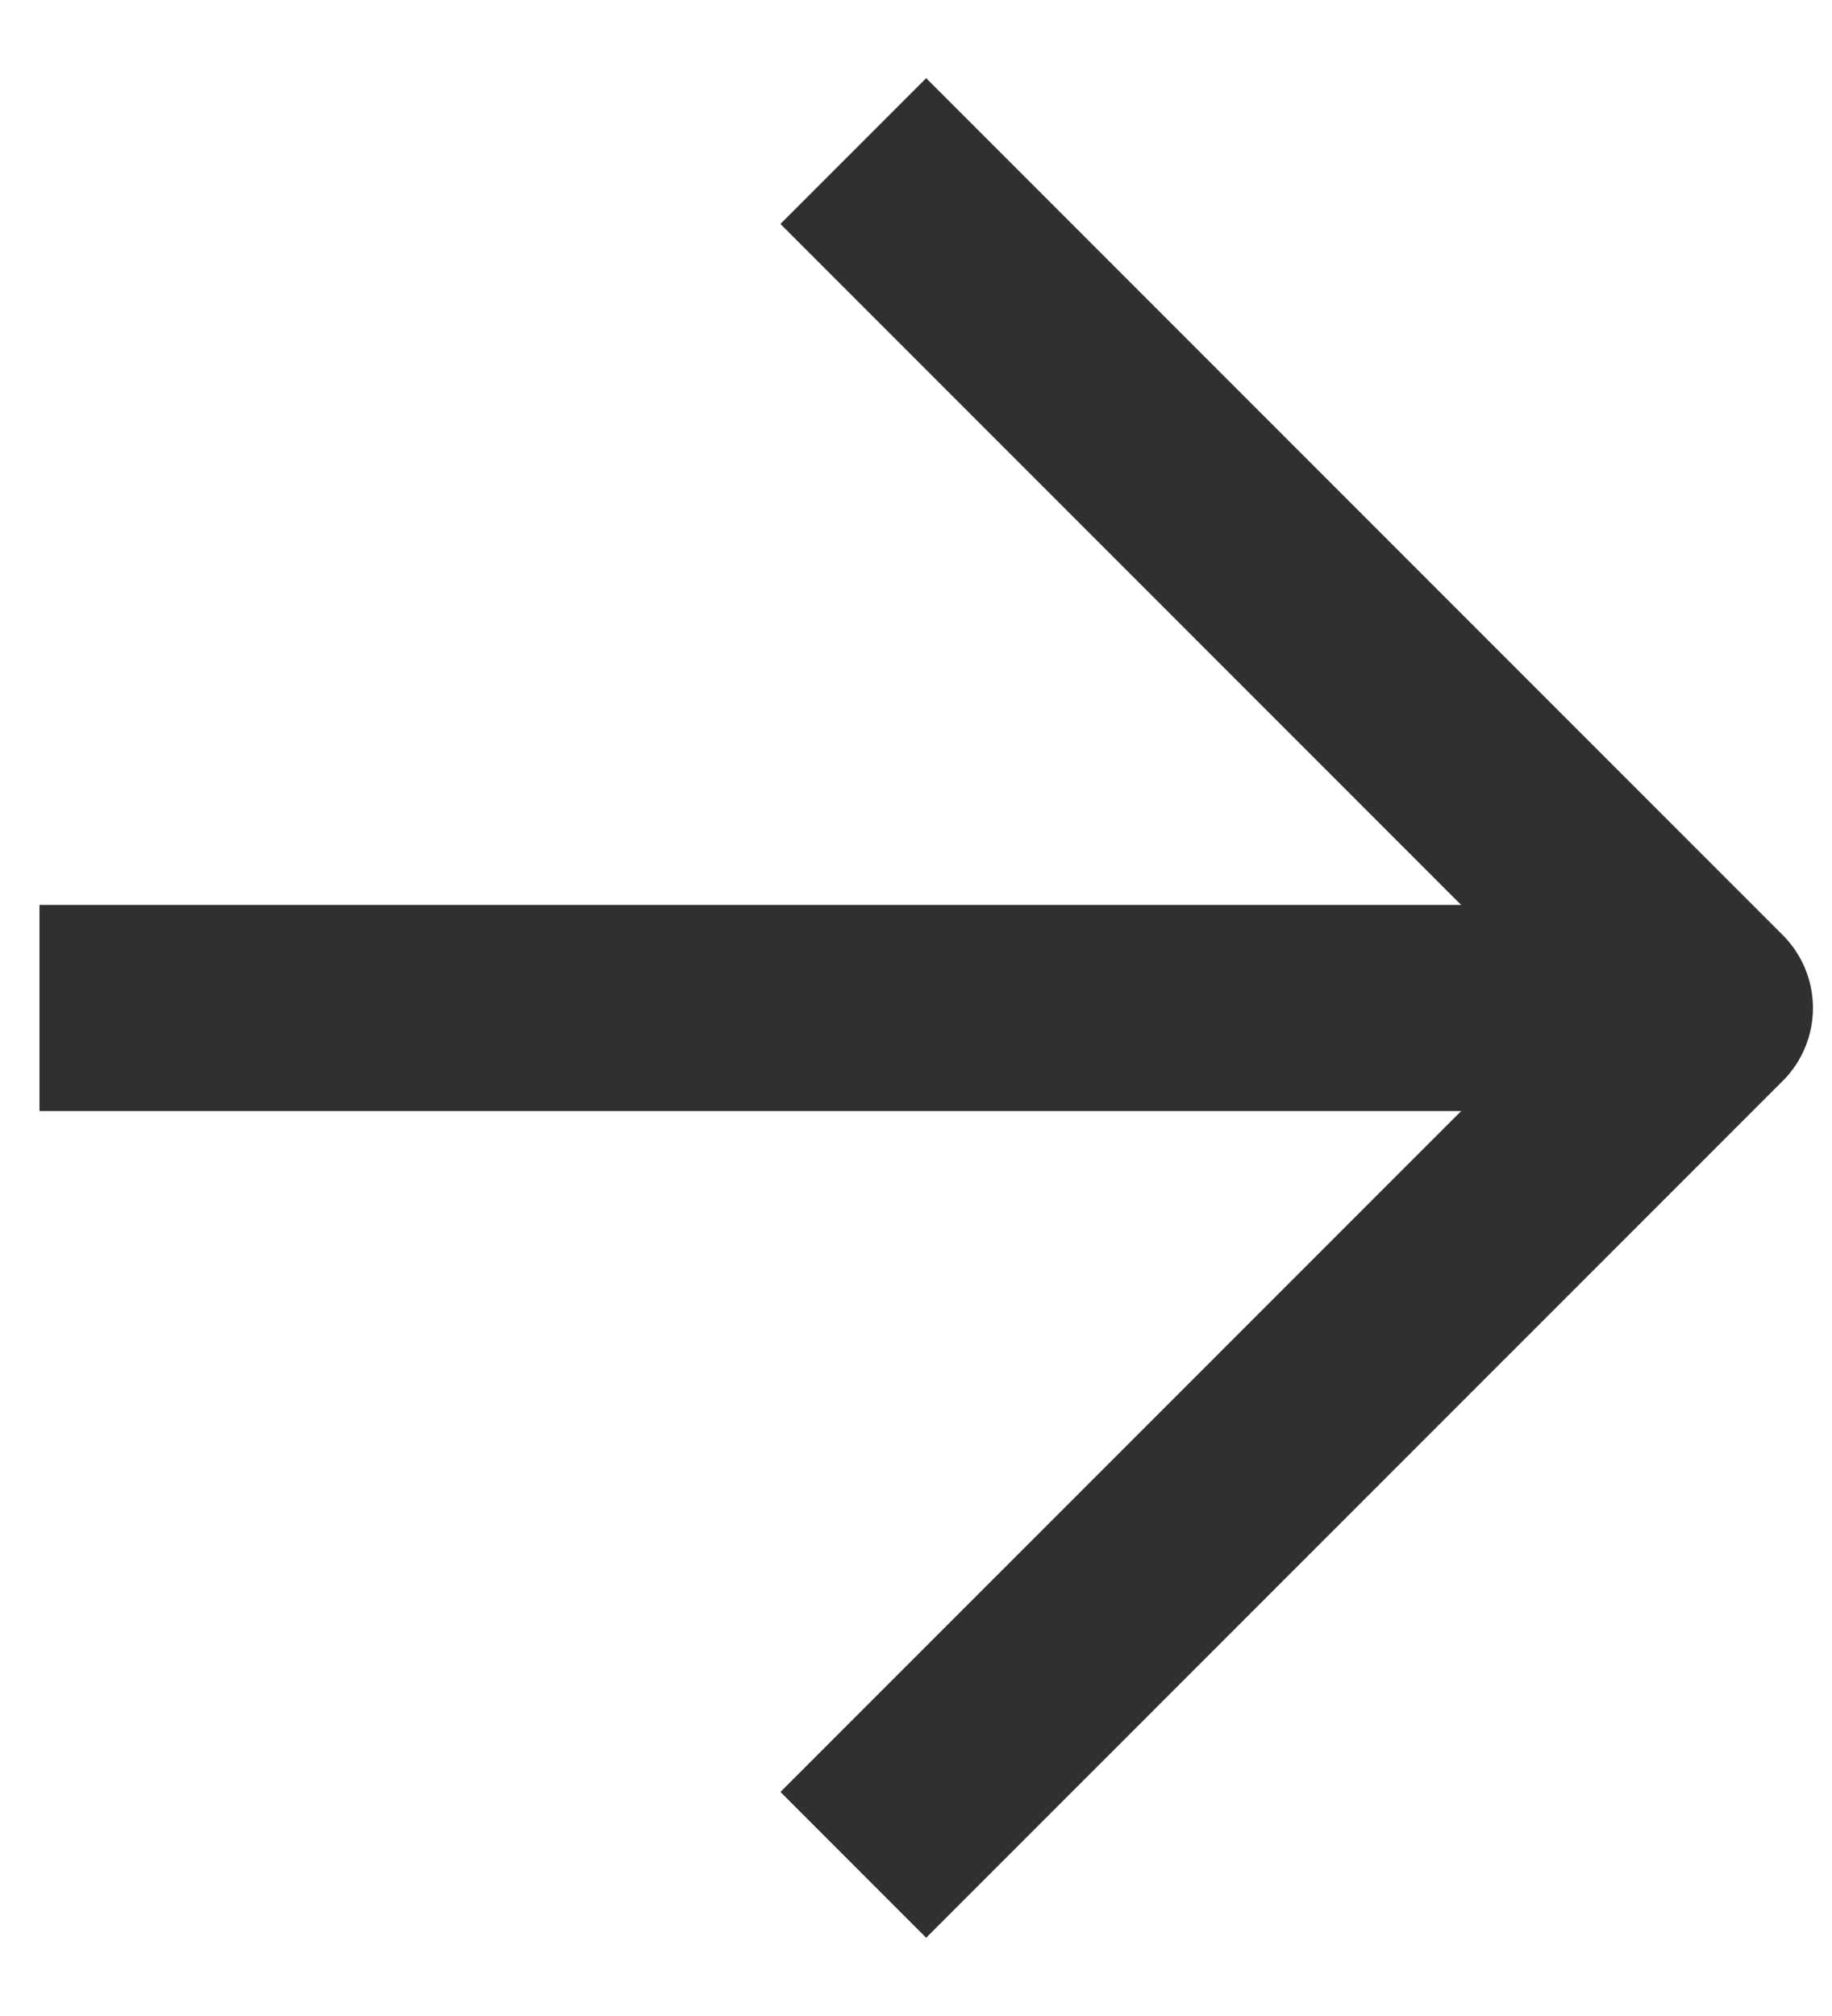 <svg width="20" height="22" viewBox="0 0 20 22" fill="none" xmlns="http://www.w3.org/2000/svg">
<g clip-path="url(#clip0_37_538)">
<path d="M1.556 11H17.445" stroke="#303030" stroke-width="2.25" stroke-linecap="square" stroke-linejoin="round"/>
<path d="M10.111 2.444L18.667 11L10.111 19.555" stroke="#303030" stroke-width="2.25" stroke-linecap="square" stroke-linejoin="round"/>
</g>
<defs>
<clipPath id="clip0_37_538">
<rect width="19.556" height="22" fill="white" transform="translate(0.333)"/>
</clipPath>
</defs>
</svg>
